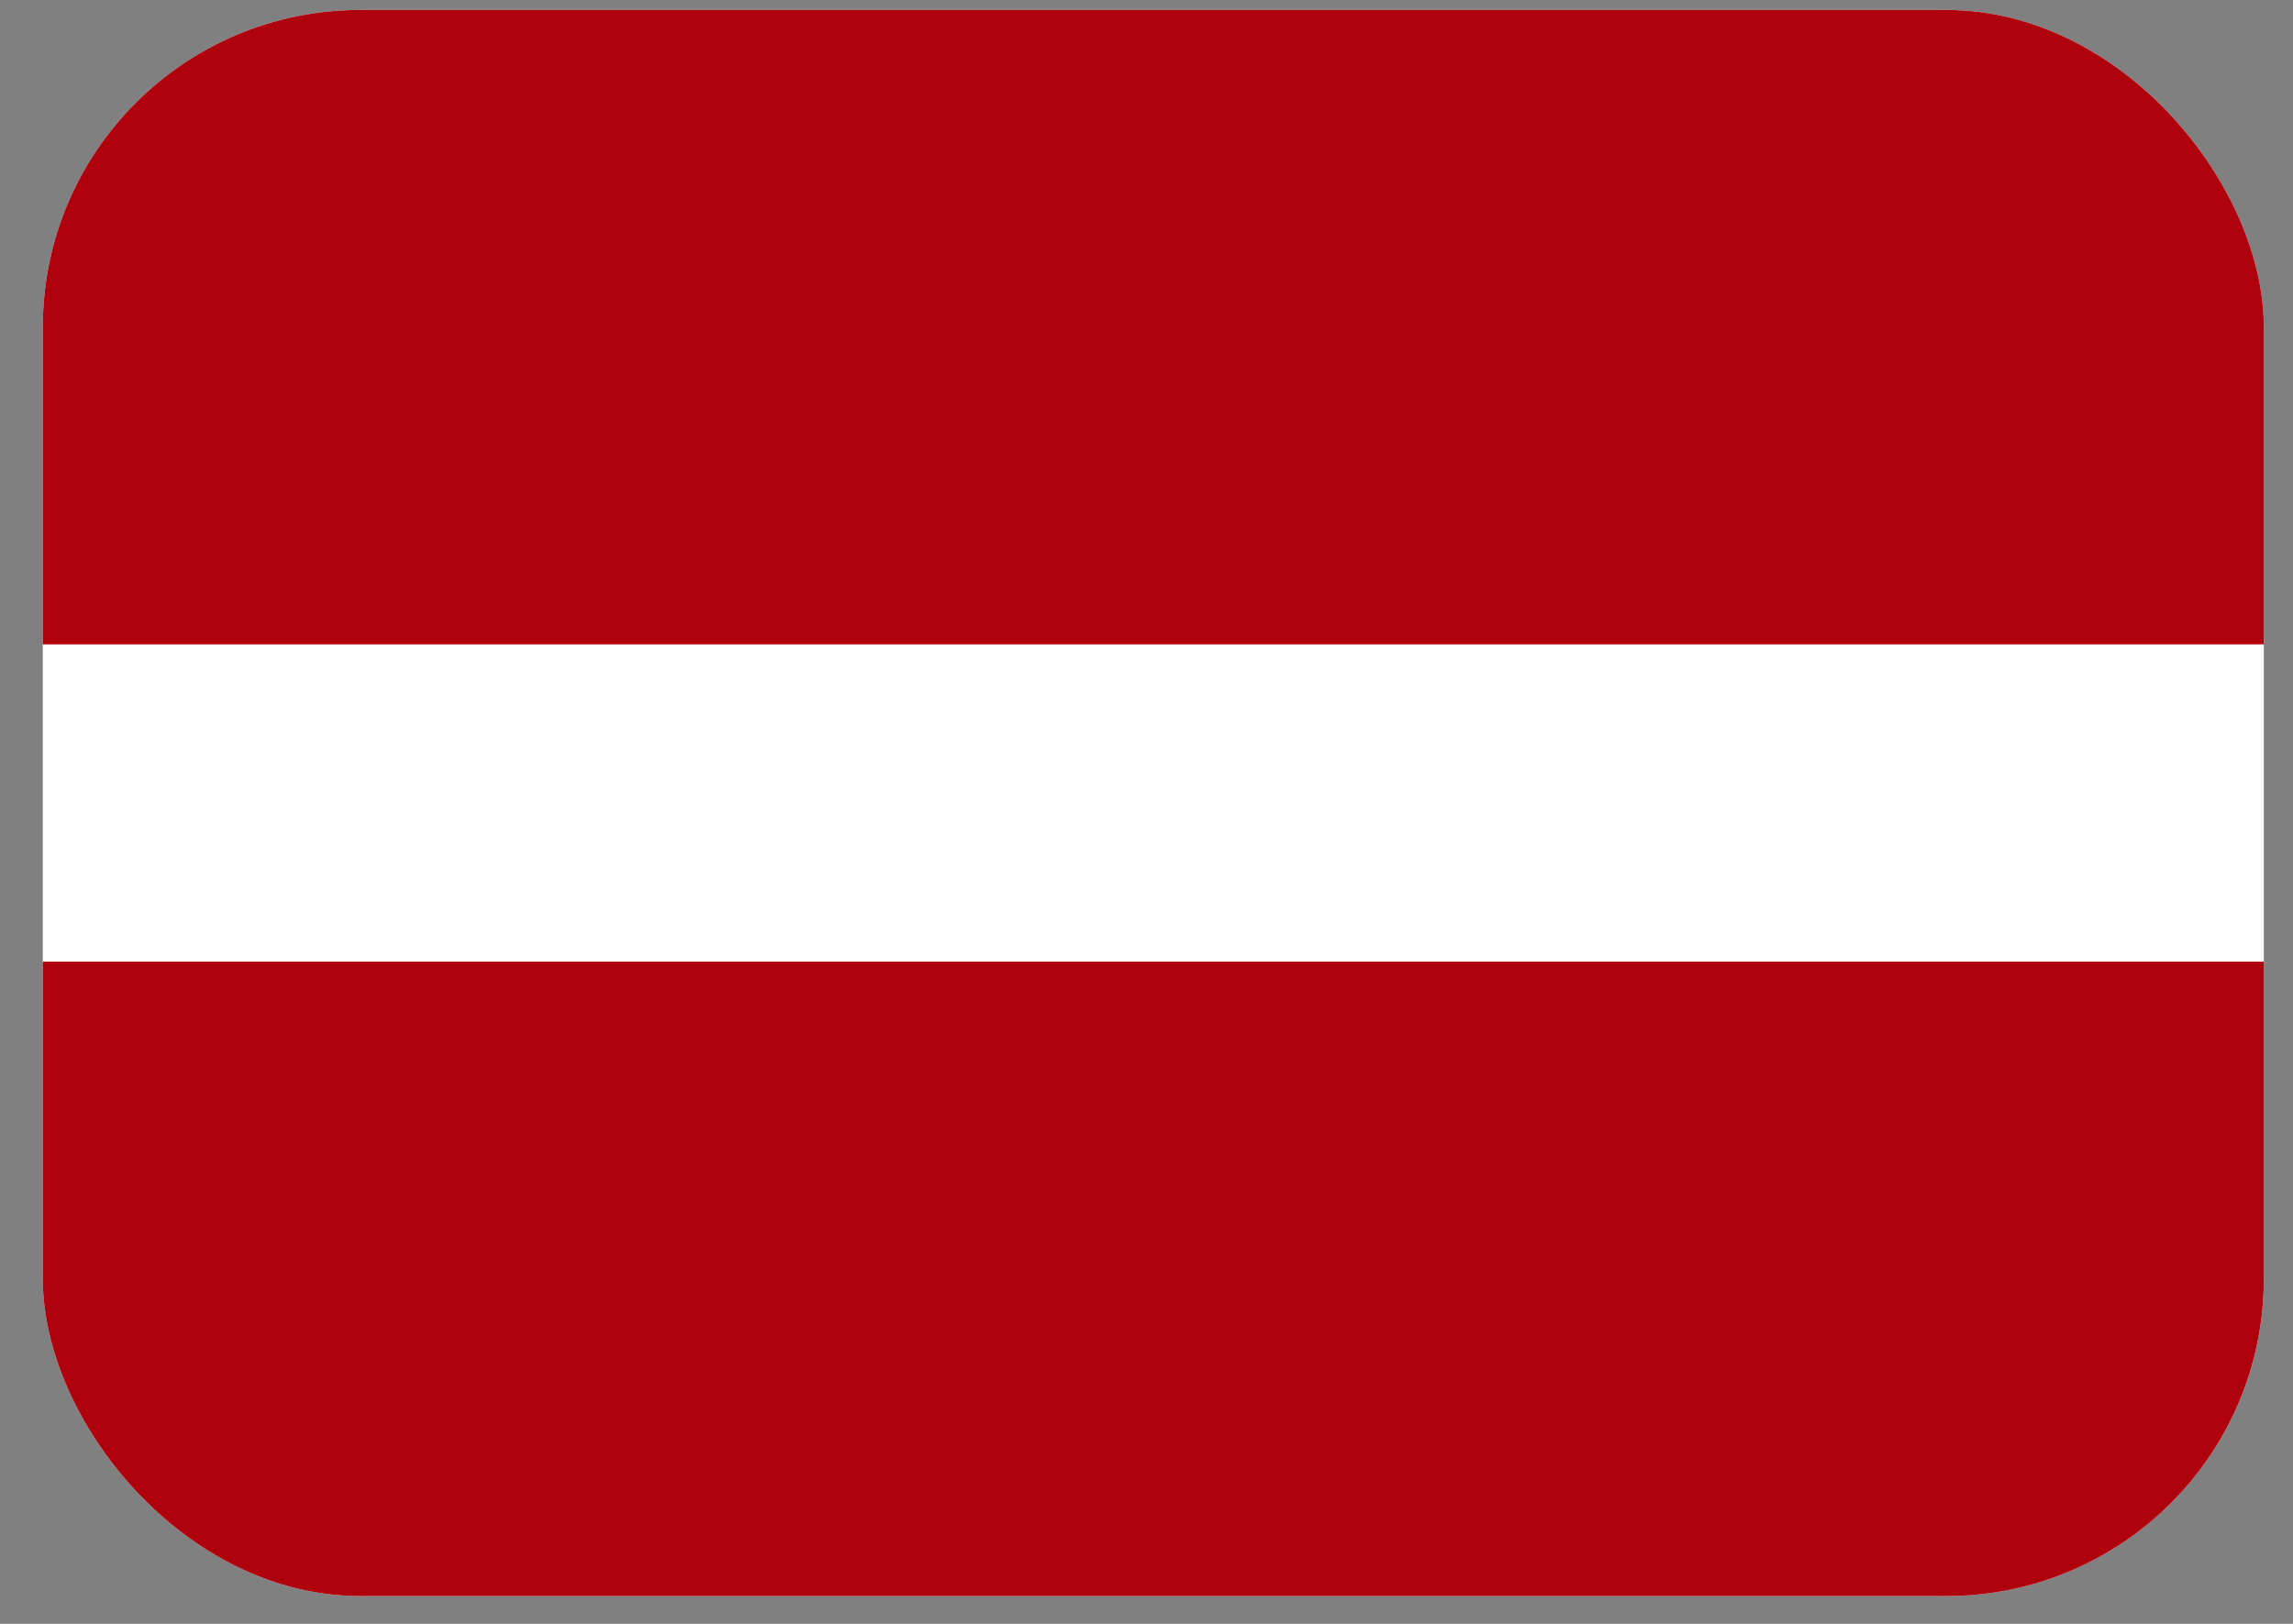 <svg width="48" height="34" viewBox="0 0 48 34" fill="none" xmlns="http://www.w3.org/2000/svg">
<rect x="0" y="0" width="48" height="34" fill="#808080" stroke="none"/>
<g clip-path="url(#clip0_22_7808)">
<rect x="0.896" y="0.209" width="46.493" height="33.209" rx="6.642" fill="white"/>
<path fill-rule="evenodd" clip-rule="evenodd" d="M0.896 20.134H47.389V33.418H0.896V20.134ZM0.896 0.209H47.389V13.493H0.896V0.209Z" fill="#AF010D"/>
</g>
<defs>
<clipPath id="clip0_22_7808">
<rect x="0.896" y="0.209" width="46.493" height="33.209" rx="6.642" fill="white"/>
</clipPath>
</defs>
</svg>
